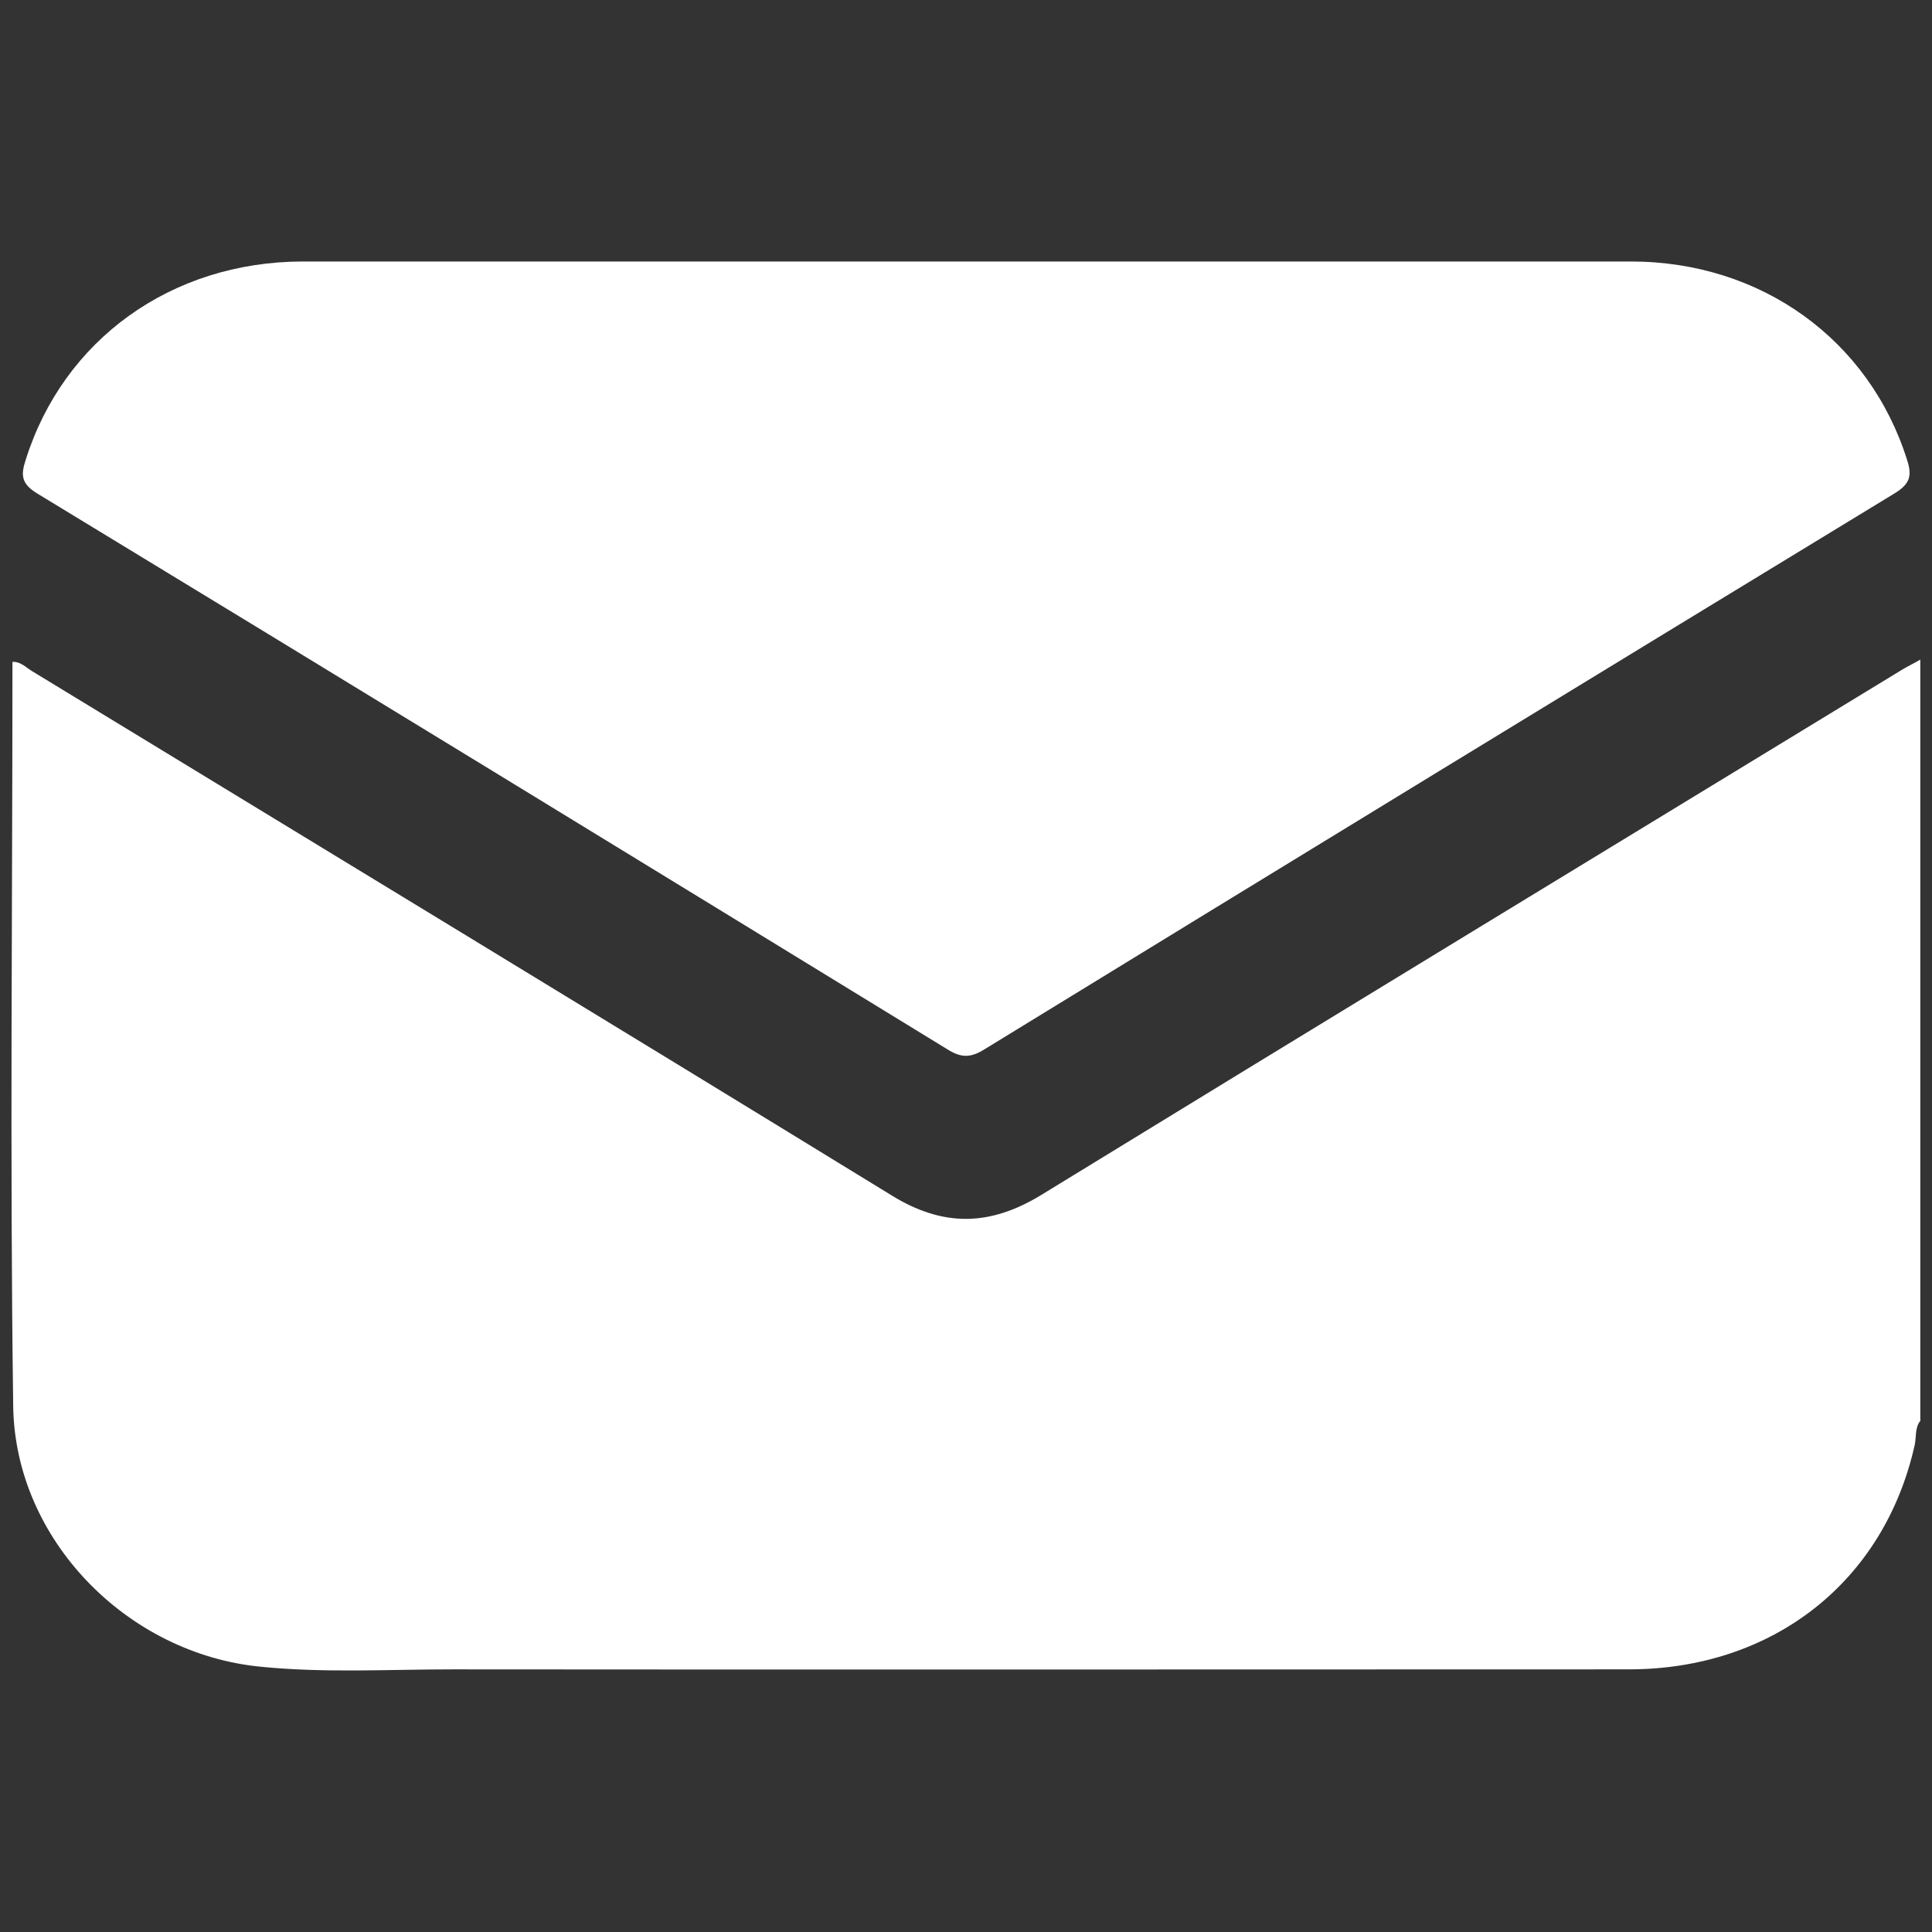 <?xml version="1.0" encoding="UTF-8"?>
<svg id="Capa_1" xmlns="http://www.w3.org/2000/svg" version="1.1" viewBox="0 0 512 512">
  <rect x="0" y="0" width="512" height="512" fill="#333333" stroke="none"/>
  <!-- Generator: Adobe Illustrator 29.0.0, SVG Export Plug-In . SVG Version: 2.1.0 Build 186)  -->
  <defs>
    <style>
      .st0 {
        fill: #fff;
      }
    </style>
  </defs>
  <path class="st0" d="M509,376.4c-1.6,1.9-1.1,4.4-1.6,6.6-8.1,36.2-37.6,59.4-75.8,59.4-103.9,0-207.8.1-311.7,0-16.9,0-33.9,1-50.8-.7-35.3-3.4-65.1-33.6-65.6-69-.9-65.7-.2-131.4-.2-197.3,2.2-.1,3.6,1.5,5.1,2.4,76,46.3,152.1,92.5,227.9,139,13.6,8.4,26,8.2,39.6-.1,76-46.6,152.2-92.9,228.3-139.3,1.5-.9,3.2-1.7,4.7-2.6,0,67.3,0,134.4,0,201.6Z"/>
  <path class="st0" d="M255.9,69.3c58.8,0,117.5,0,176.3,0,34.6,0,63.2,20.8,73.2,52.6,1.4,4.3.7,6.4-3.4,8.9-80.5,49-160.9,98.1-241.3,147.4-3.6,2.2-6.1,2.1-9.6-.1C170.8,228.9,90.4,179.7,9.9,130.8c-4.3-2.6-4.4-4.9-3.1-8.9,10-31.9,38.6-52.5,73.3-52.6h175.8Z"/>
</svg>